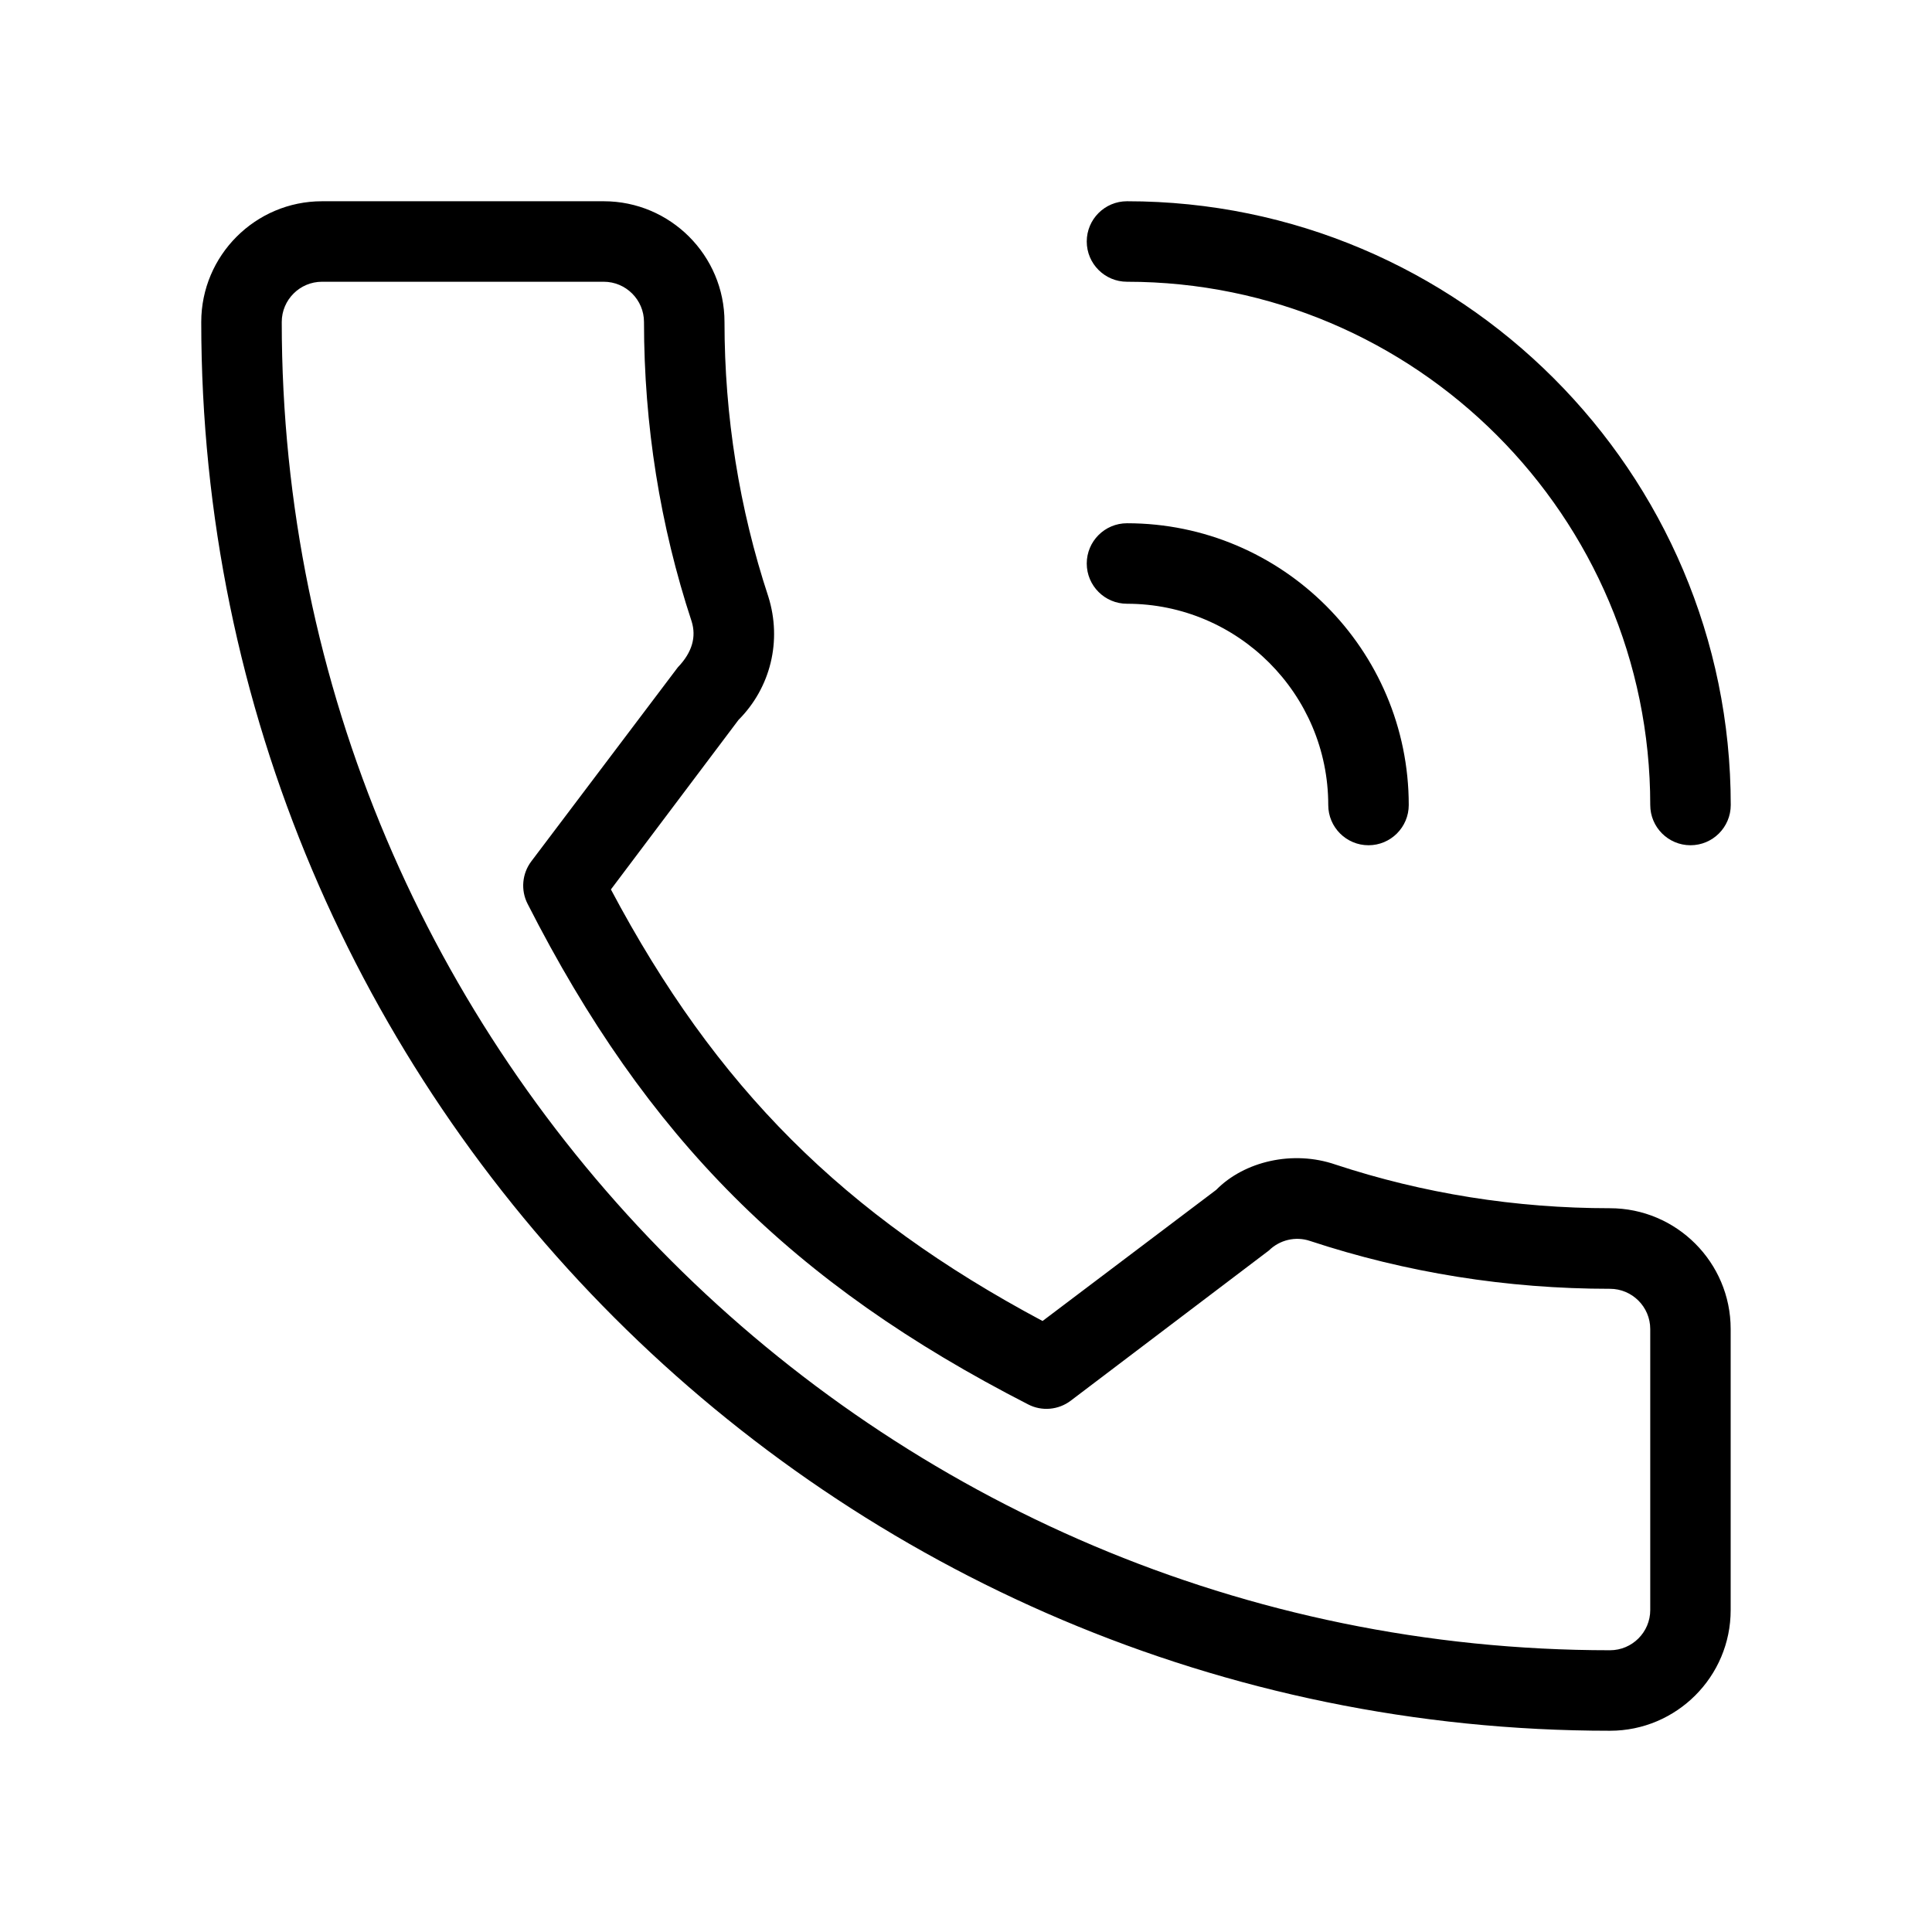 <?xml version="1.0" encoding="UTF-8"?><svg version="1.1" viewBox="0 0 24 24" xmlns="http://www.w3.org/2000/svg" xmlns:xlink="http://www.w3.org/1999/xlink"><!--Generated by IJSVG (https://github.com/curthard89/IJSVG)--><g fill="#000000"><path d="M11.5,1c3.584,0 6.5,2.916 6.5,6.5c0,0.276 0.224,0.5 0.5,0.5c0.276,0 0.5,-0.224 0.5,-0.5c0,-4.136 -3.364,-7.5 -7.5,-7.5c-0.276,0 -0.5,0.224 -0.5,0.5c0,0.276 0.224,0.5 0.5,0.5Zm0,4c1.379,0 2.5,1.122 2.5,2.5c0,0.276 0.224,0.5 0.5,0.5c0.276,0 0.5,-0.224 0.5,-0.5c0,-1.93 -1.57,-3.5 -3.5,-3.5c-0.276,0 -0.5,0.224 -0.5,0.5c0,0.276 0.224,0.5 0.5,0.5Zm5.999,7.509c-1.172,0 -2.32,-0.183 -3.408,-0.542c-0.53,-0.183 -1.134,-0.041 -1.483,0.314l-2.157,1.629c-2.474,-1.32 -4.058,-2.903 -5.362,-5.361l1.585,-2.106c0.399,-0.4 0.542,-0.983 0.371,-1.53c-0.361,-1.094 -0.545,-2.243 -0.545,-3.413c0,-0.827 -0.673,-1.5 -1.5,-1.5h-3.5c-0.827,0 -1.5,0.673 -1.5,1.5c0,9.649 7.851,17.5 17.5,17.5c0.827,0 1.5,-0.673 1.499,-1.5v-3.491c0,-0.827 -0.673,-1.5 -1.5,-1.5Zm0.501,4.991c0,0.276 -0.225,0.5 -0.5,0.5c-9.098,0 -16.5,-7.402 -16.5,-16.5c0,-0.276 0.225,-0.5 0.5,-0.5h3.5c0.275,0 0.5,0.224 0.5,0.5c0,1.277 0.2,2.531 0.592,3.72c0.058,0.187 0.011,0.38 -0.172,0.57l-1.82,2.41c-0.115,0.153 -0.133,0.358 -0.046,0.528c1.483,2.913 3.284,4.715 6.218,6.218c0.169,0.088 0.376,0.07 0.529,-0.046l2.462,-1.866c0.133,-0.131 0.33,-0.179 0.509,-0.119c1.196,0.395 2.45,0.595 3.728,0.595c0.275,0 0.5,0.224 0.5,0.5v3.49Z" transform="translate(2.5, 2.5)"></path></g></svg>